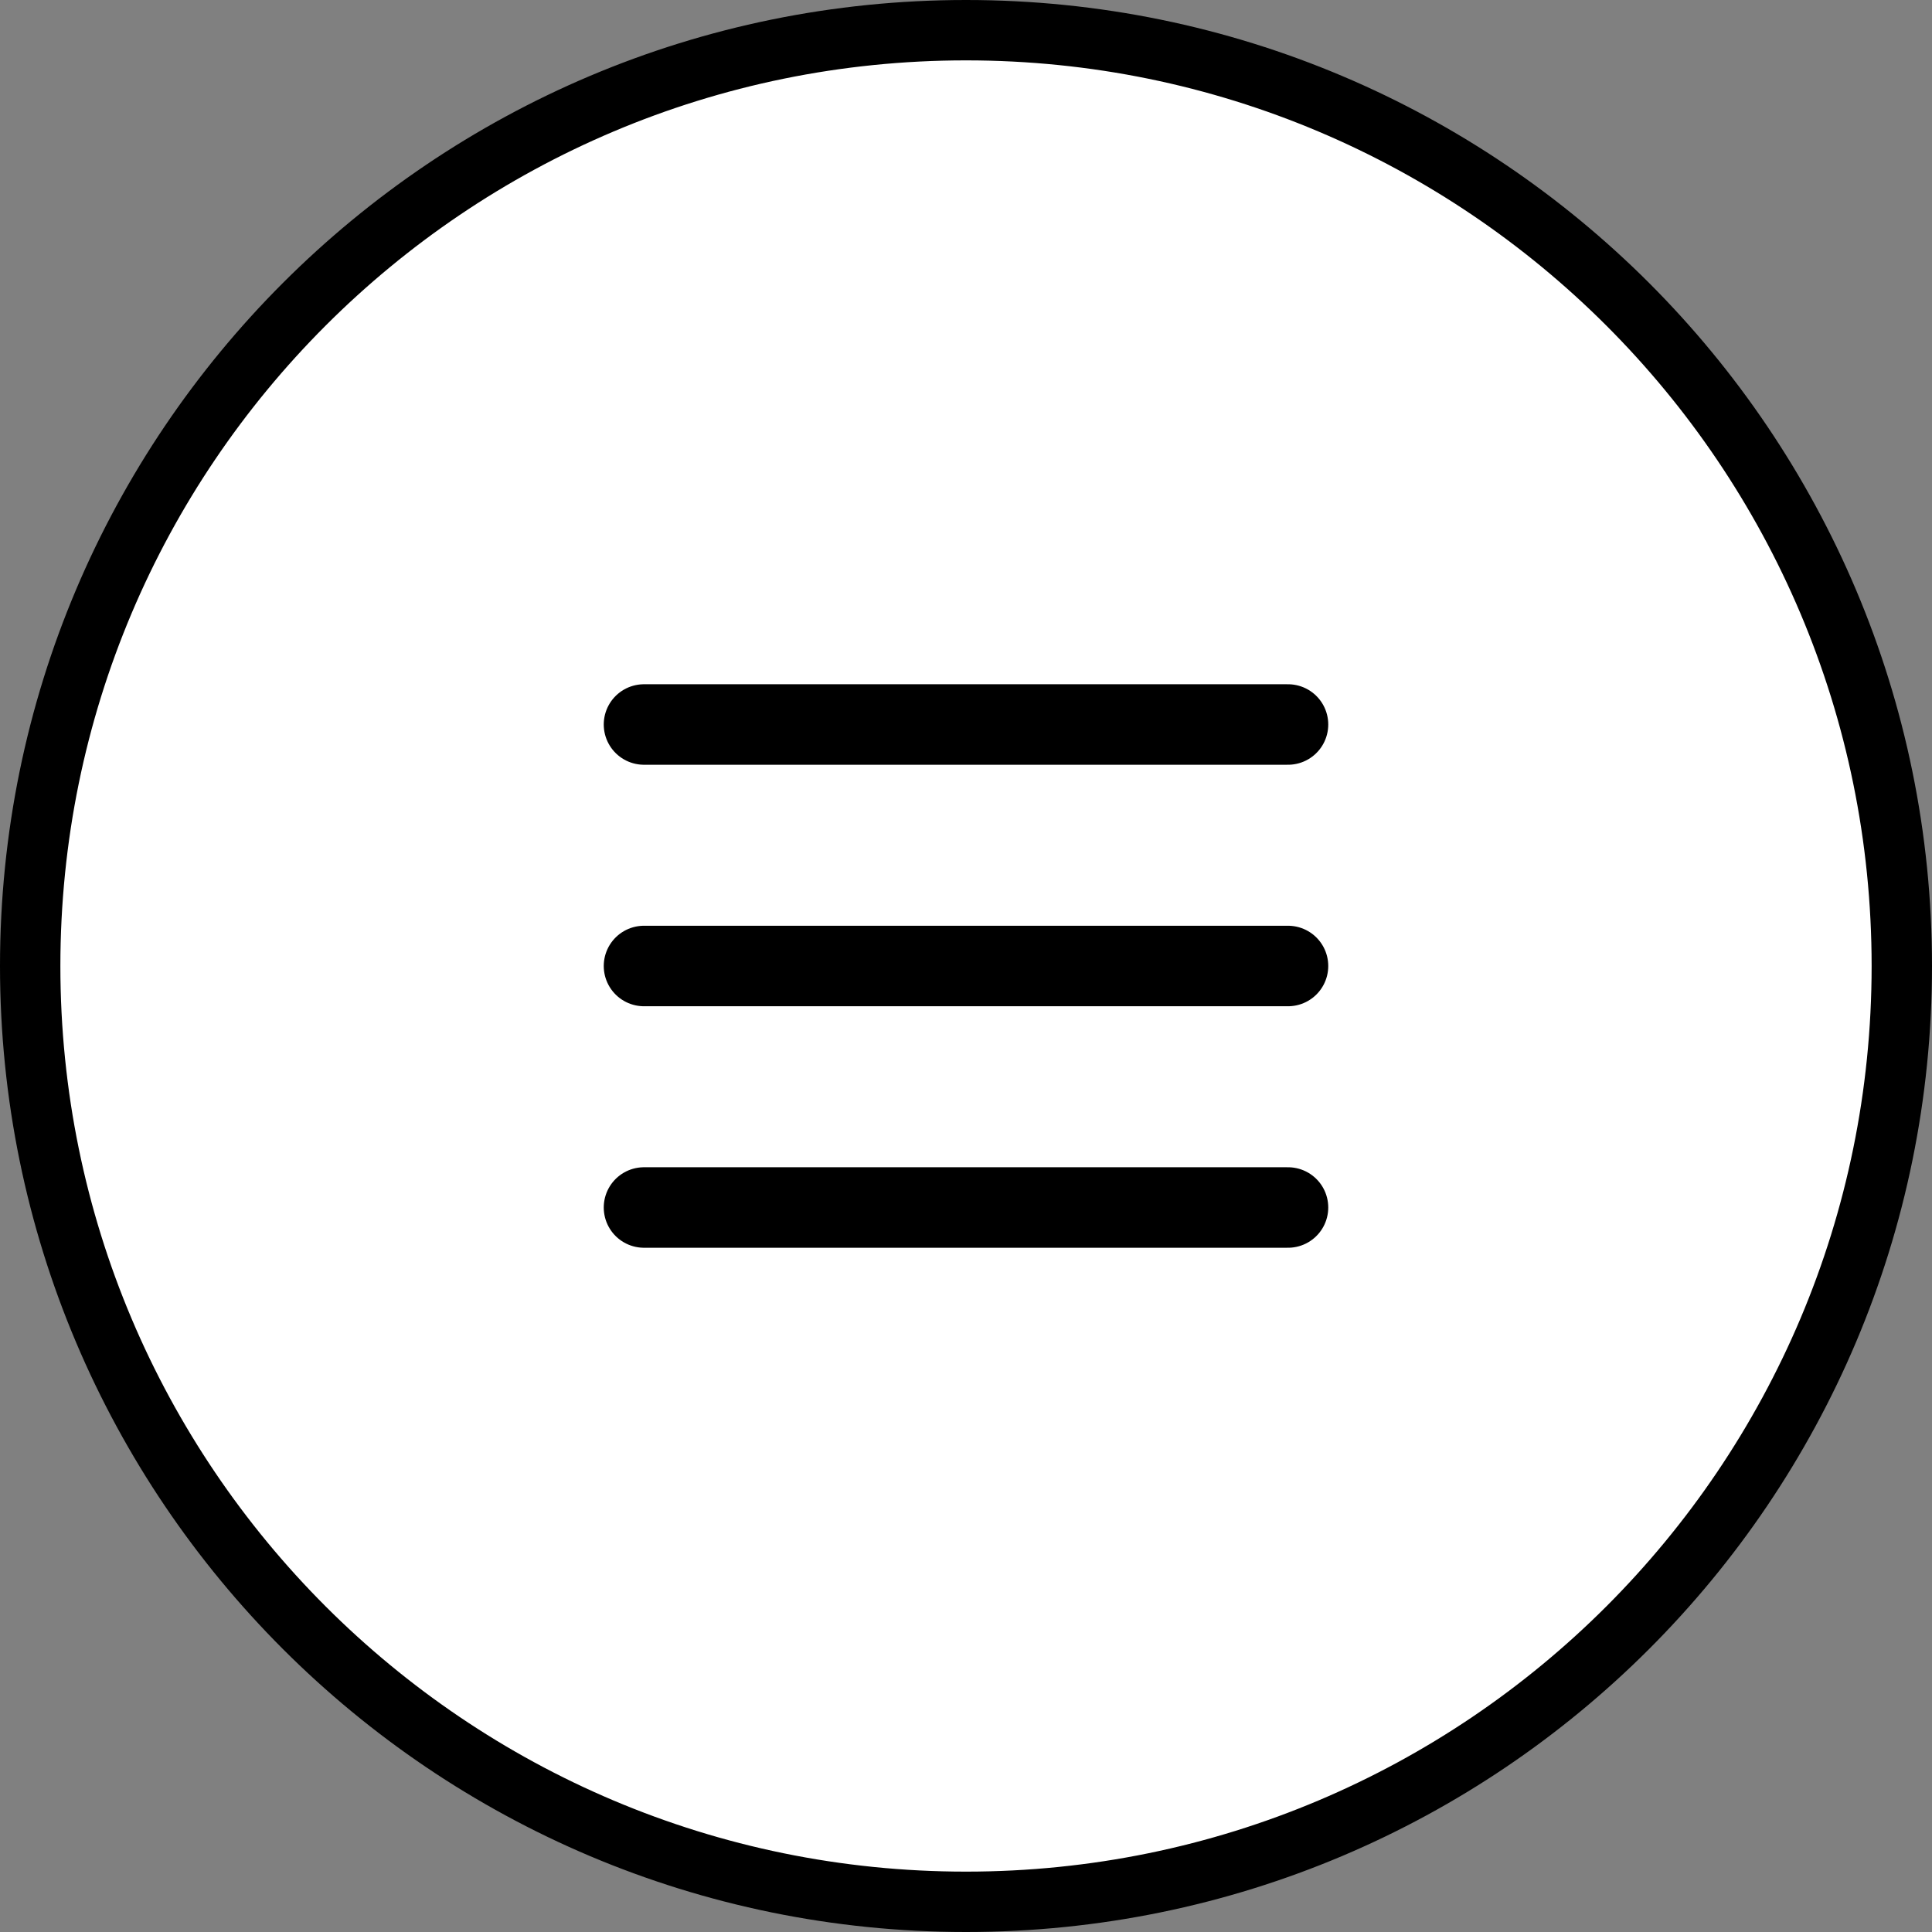 <svg width="48" height="48" viewBox="0 0 48 48" fill="none" xmlns="http://www.w3.org/2000/svg">
<rect x="0" y="0" width="48" height="48" fill="#808080" stroke="none"/>
<path d="M0.75 24C0.75 11.159 11.159 0.75 24 0.75C36.841 0.75 47.25 11.159 47.25 24C47.25 36.841 36.841 47.25 24 47.25C11.159 47.25 0.75 36.841 0.75 24Z" fill="white" style="fill:white;fill-opacity:1;"/>
<path d="M0.75 24C0.75 11.159 11.159 0.75 24 0.75C36.841 0.75 47.25 11.159 47.25 24C47.25 36.841 36.841 47.25 24 47.25C11.159 47.25 0.75 36.841 0.75 24Z" stroke="url(#paint0_linear_2088_14676)" style="" stroke-width="1.5"/>
<path d="M16 18H32M16 24H32M16 30H32" stroke="#190259" style="stroke:#190259;stroke:color(display-p3 0.098 0.008 0.349);stroke-opacity:1;" stroke-width="2" stroke-linecap="round" stroke-linejoin="round"/>
<defs>
<linearGradient id="paint0_linear_2088_14676" x1="37.206" y1="75.75" x2="83.312" y2="26.226" gradientUnits="userSpaceOnUse">
<stop stop-color="#ECDCFF" style="stop-color:#ECDCFF;stop-color:color(display-p3 0.927 0.861 1);stop-opacity:1;"/>
<stop offset="0.18" stop-color="#ECDCFF" stop-opacity="0.3" style="stop-color:#ECDCFF;stop-color:color(display-p3 0.925 0.863 1);stop-opacity:0.3;"/>
<stop offset="0.694" stop-color="#ECDCFF" stop-opacity="0.1" style="stop-color:#ECDCFF;stop-color:color(display-p3 0.925 0.863 1);stop-opacity:0.1;"/>
<stop offset="0.955" stop-color="#ECDCFF" style="stop-color:#ECDCFF;stop-color:color(display-p3 0.925 0.863 1);stop-opacity:1;"/>
</linearGradient>
</defs>
</svg>
